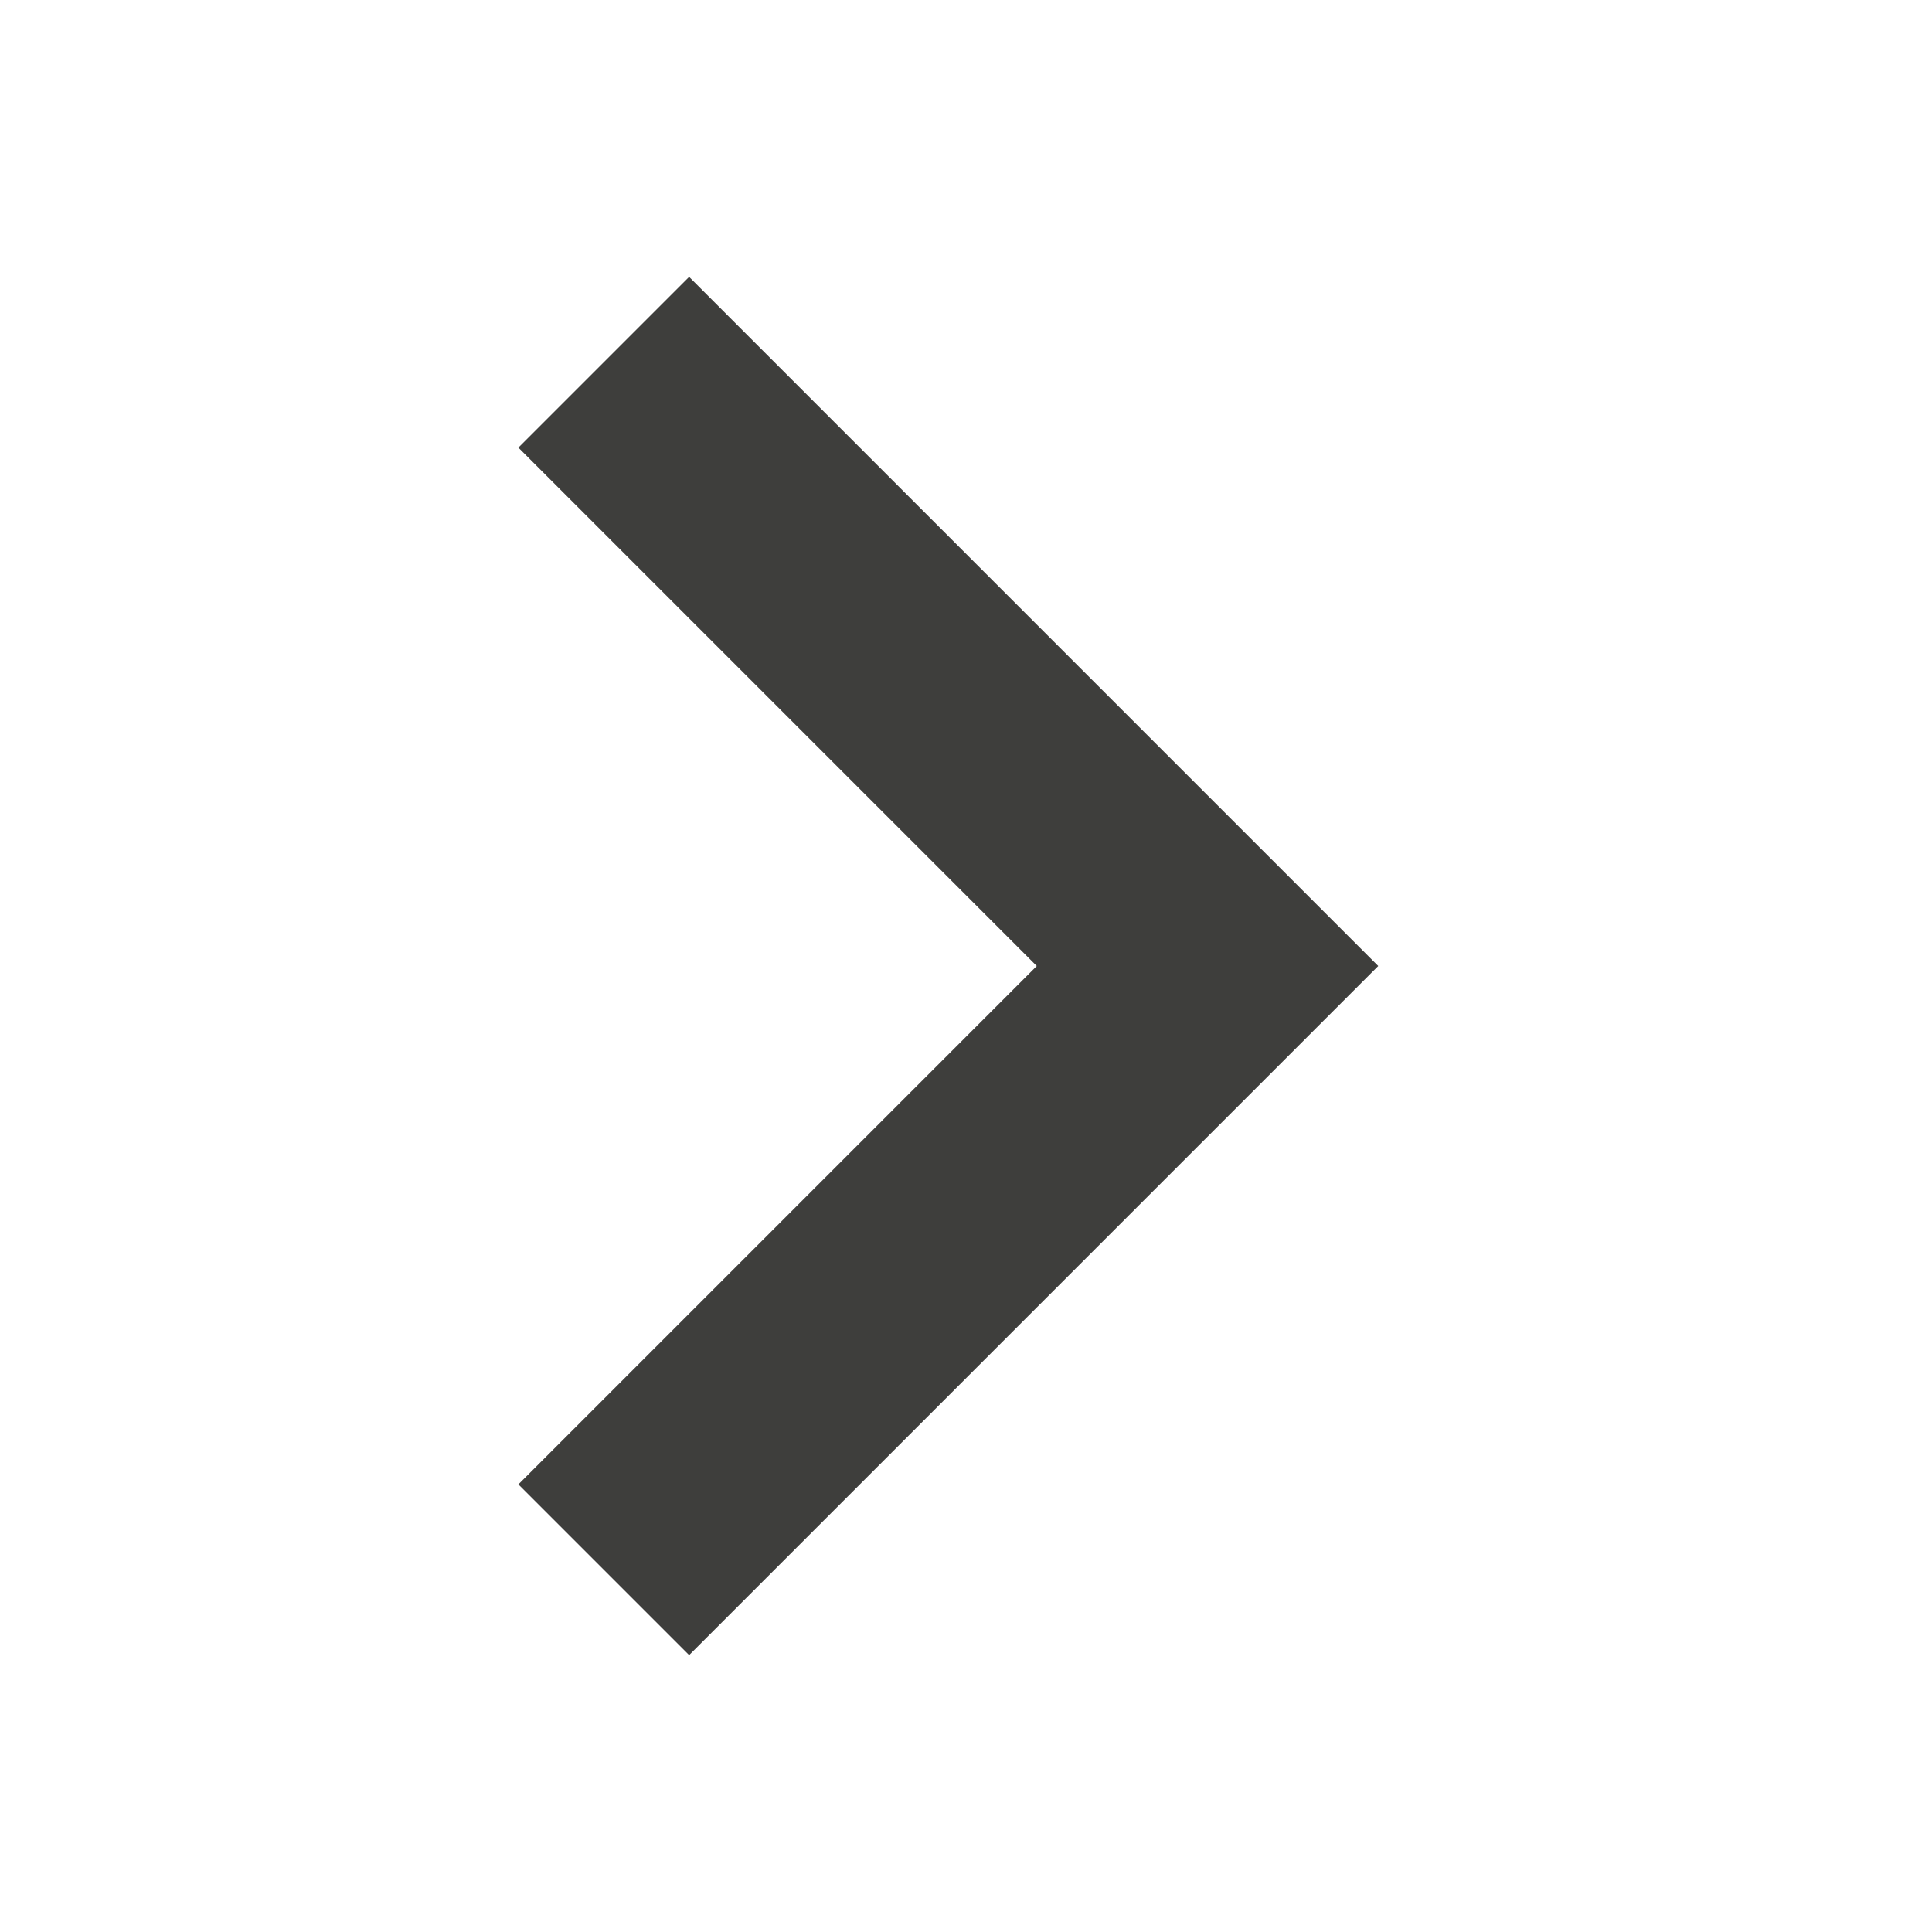 <?xml version="1.0" encoding="UTF-8"?>
<svg width="16px" height="16px" viewBox="0 0 16 16" version="1.1" xmlns="http://www.w3.org/2000/svg" xmlns:xlink="http://www.w3.org/1999/xlink">
    <!-- Generator: Sketch 56.2 (81672) - https://sketch.com -->
    <title>_Assets/Icons/Chevron-Right</title>
    <desc>Created with Sketch.</desc>
    <g id="_Assets/Icons/Chevron-Right" stroke="none" stroke-width="1" fill="none" fill-rule="evenodd">
        <polygon id="Path" fill="#3E3E3C" points="5.707 13.707 11.414 8 5.707 2.293 4.293 3.707 8.586 8 4.293 12.293"></polygon>
    </g>
</svg>